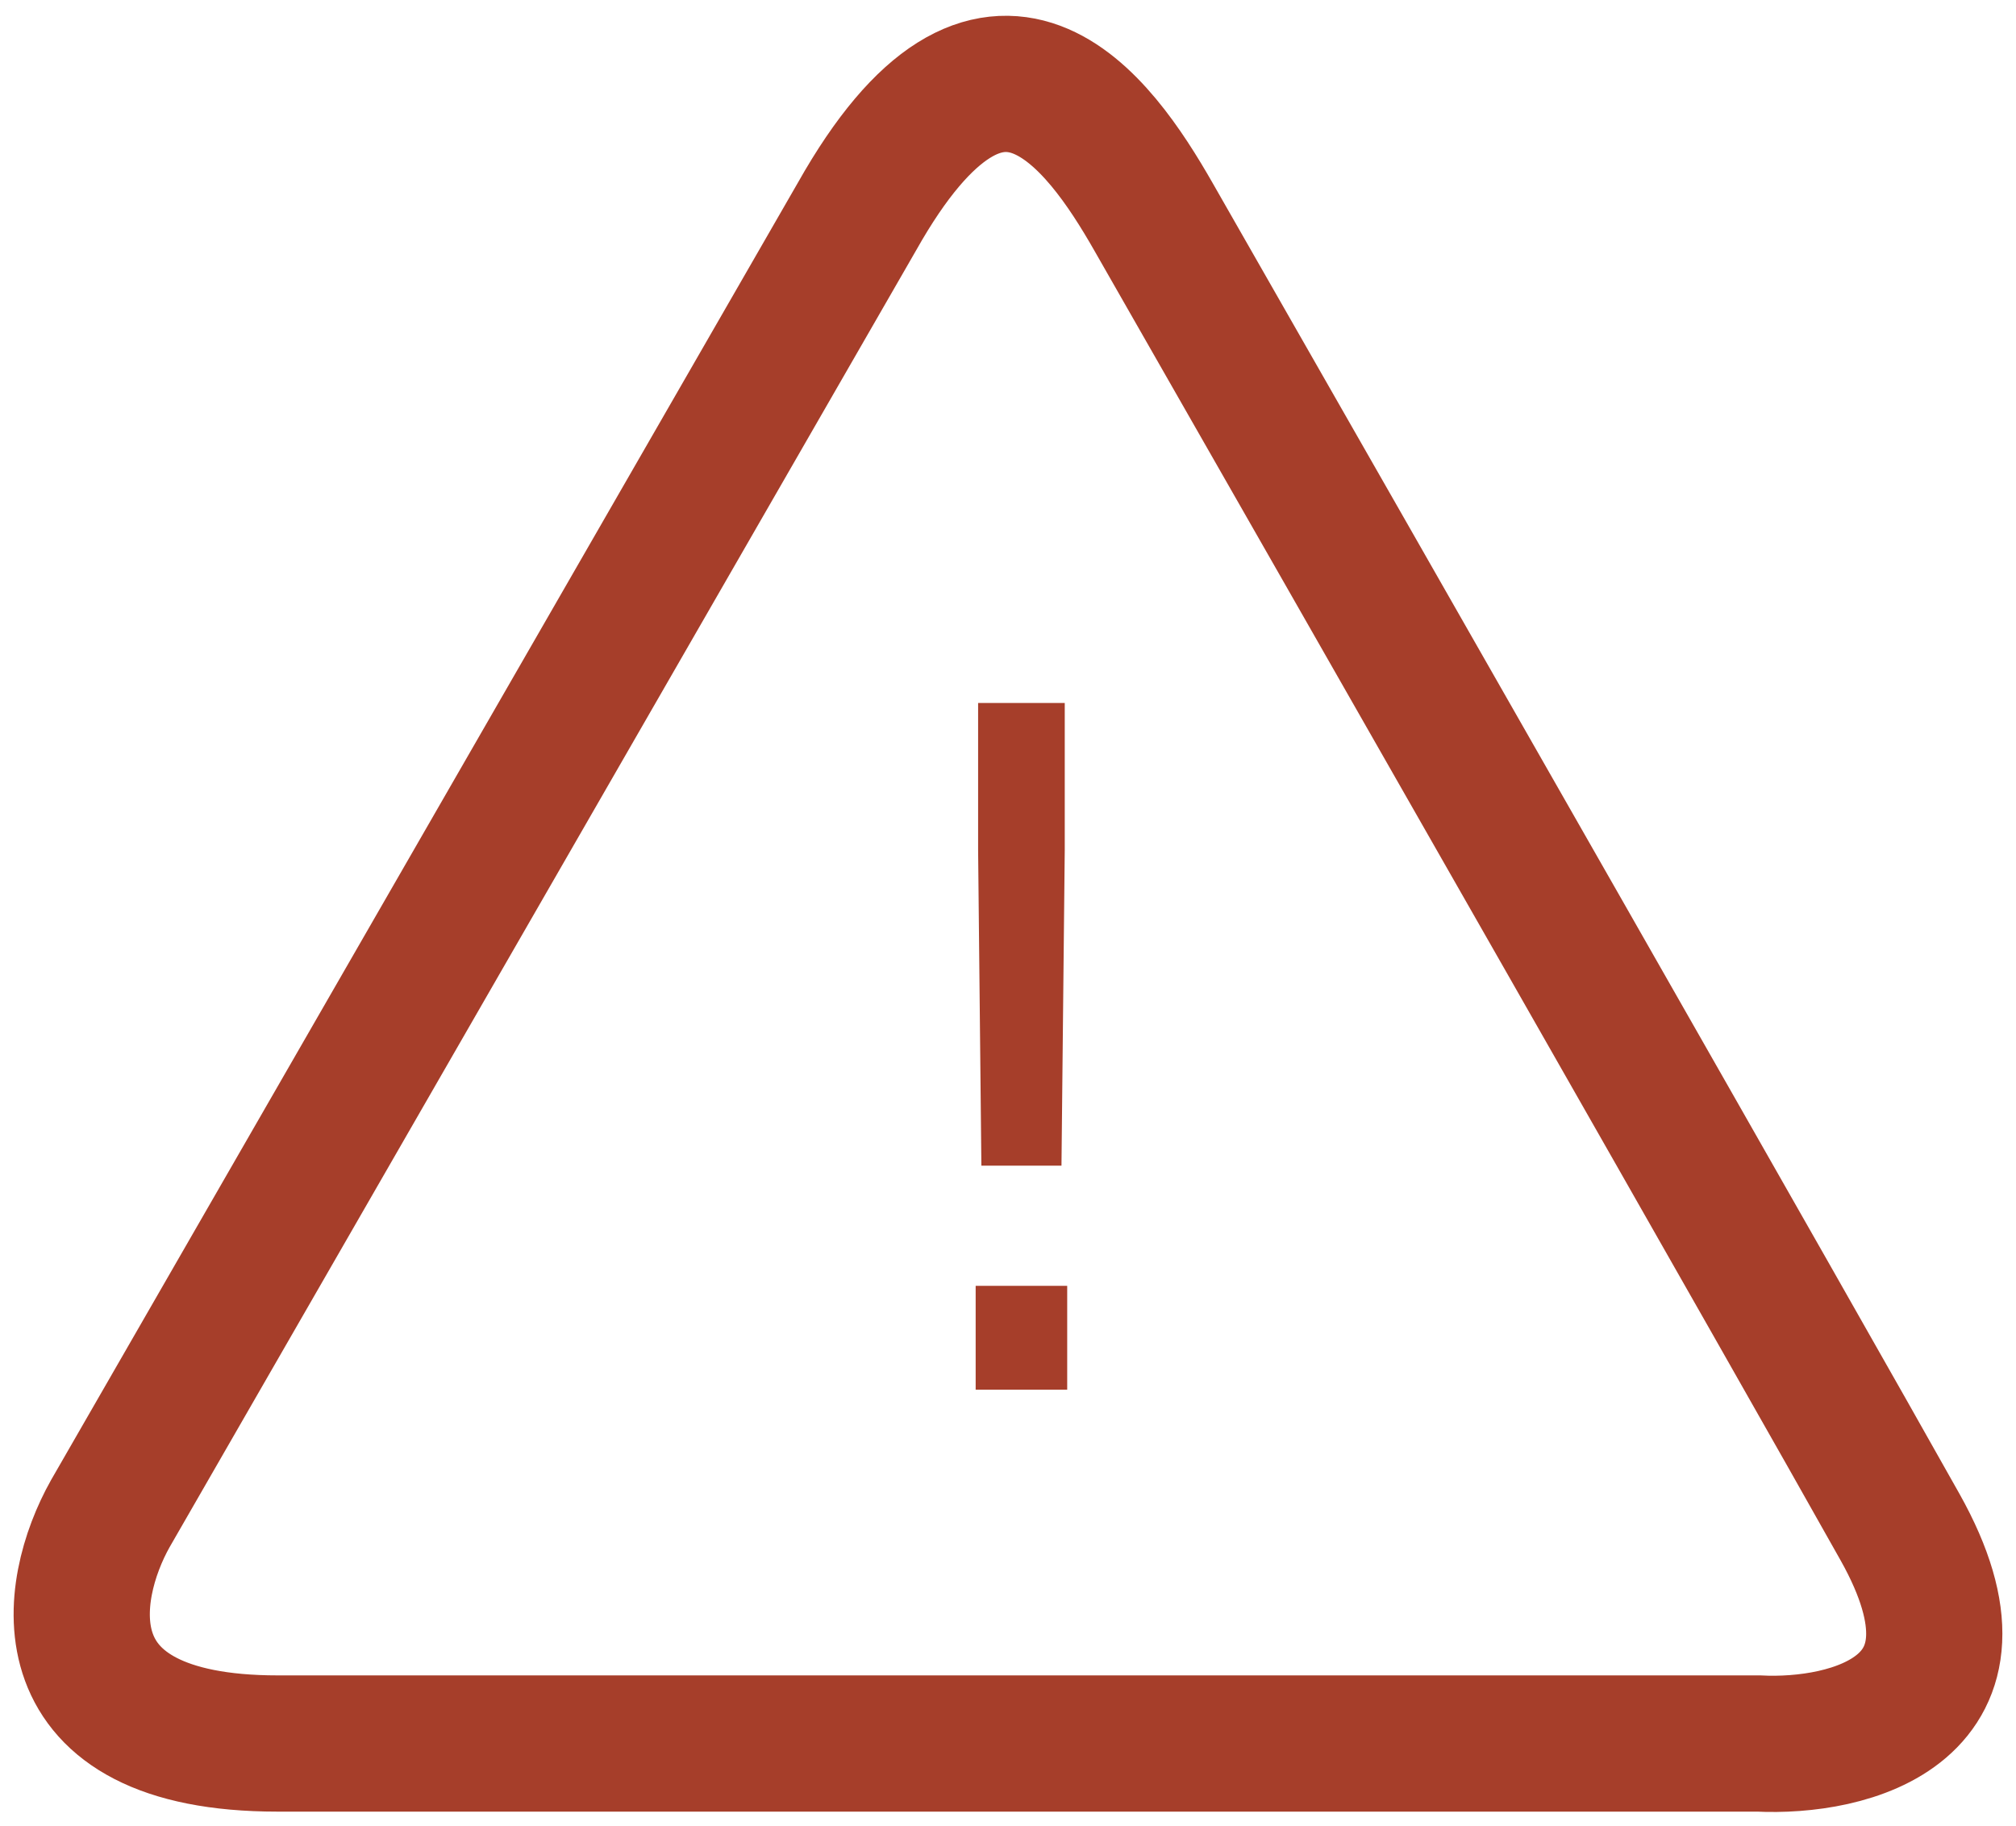 <svg width="74" height="67" viewBox="0 0 74 67" fill="none" xmlns="http://www.w3.org/2000/svg">
<path d="M4.046 55.556L31.46 7.942C36.5 -1 40.347 4.47 42.332 7.942C49.895 21.168 65.966 49.306 69.747 56.051C73.528 62.797 67.856 64.152 64.548 63.987H10.19C1.493 63.987 2.47 58.366 4.046 55.556Z" stroke="#A63E2A" stroke-width="5"/>
<path d="M35.903 31.2V25.8H39.083V31.2L38.963 42.78H36.023L35.903 31.2ZM35.813 47.19H39.173V51H35.813V47.19Z" fill="#A63E2A"/>
</svg>
